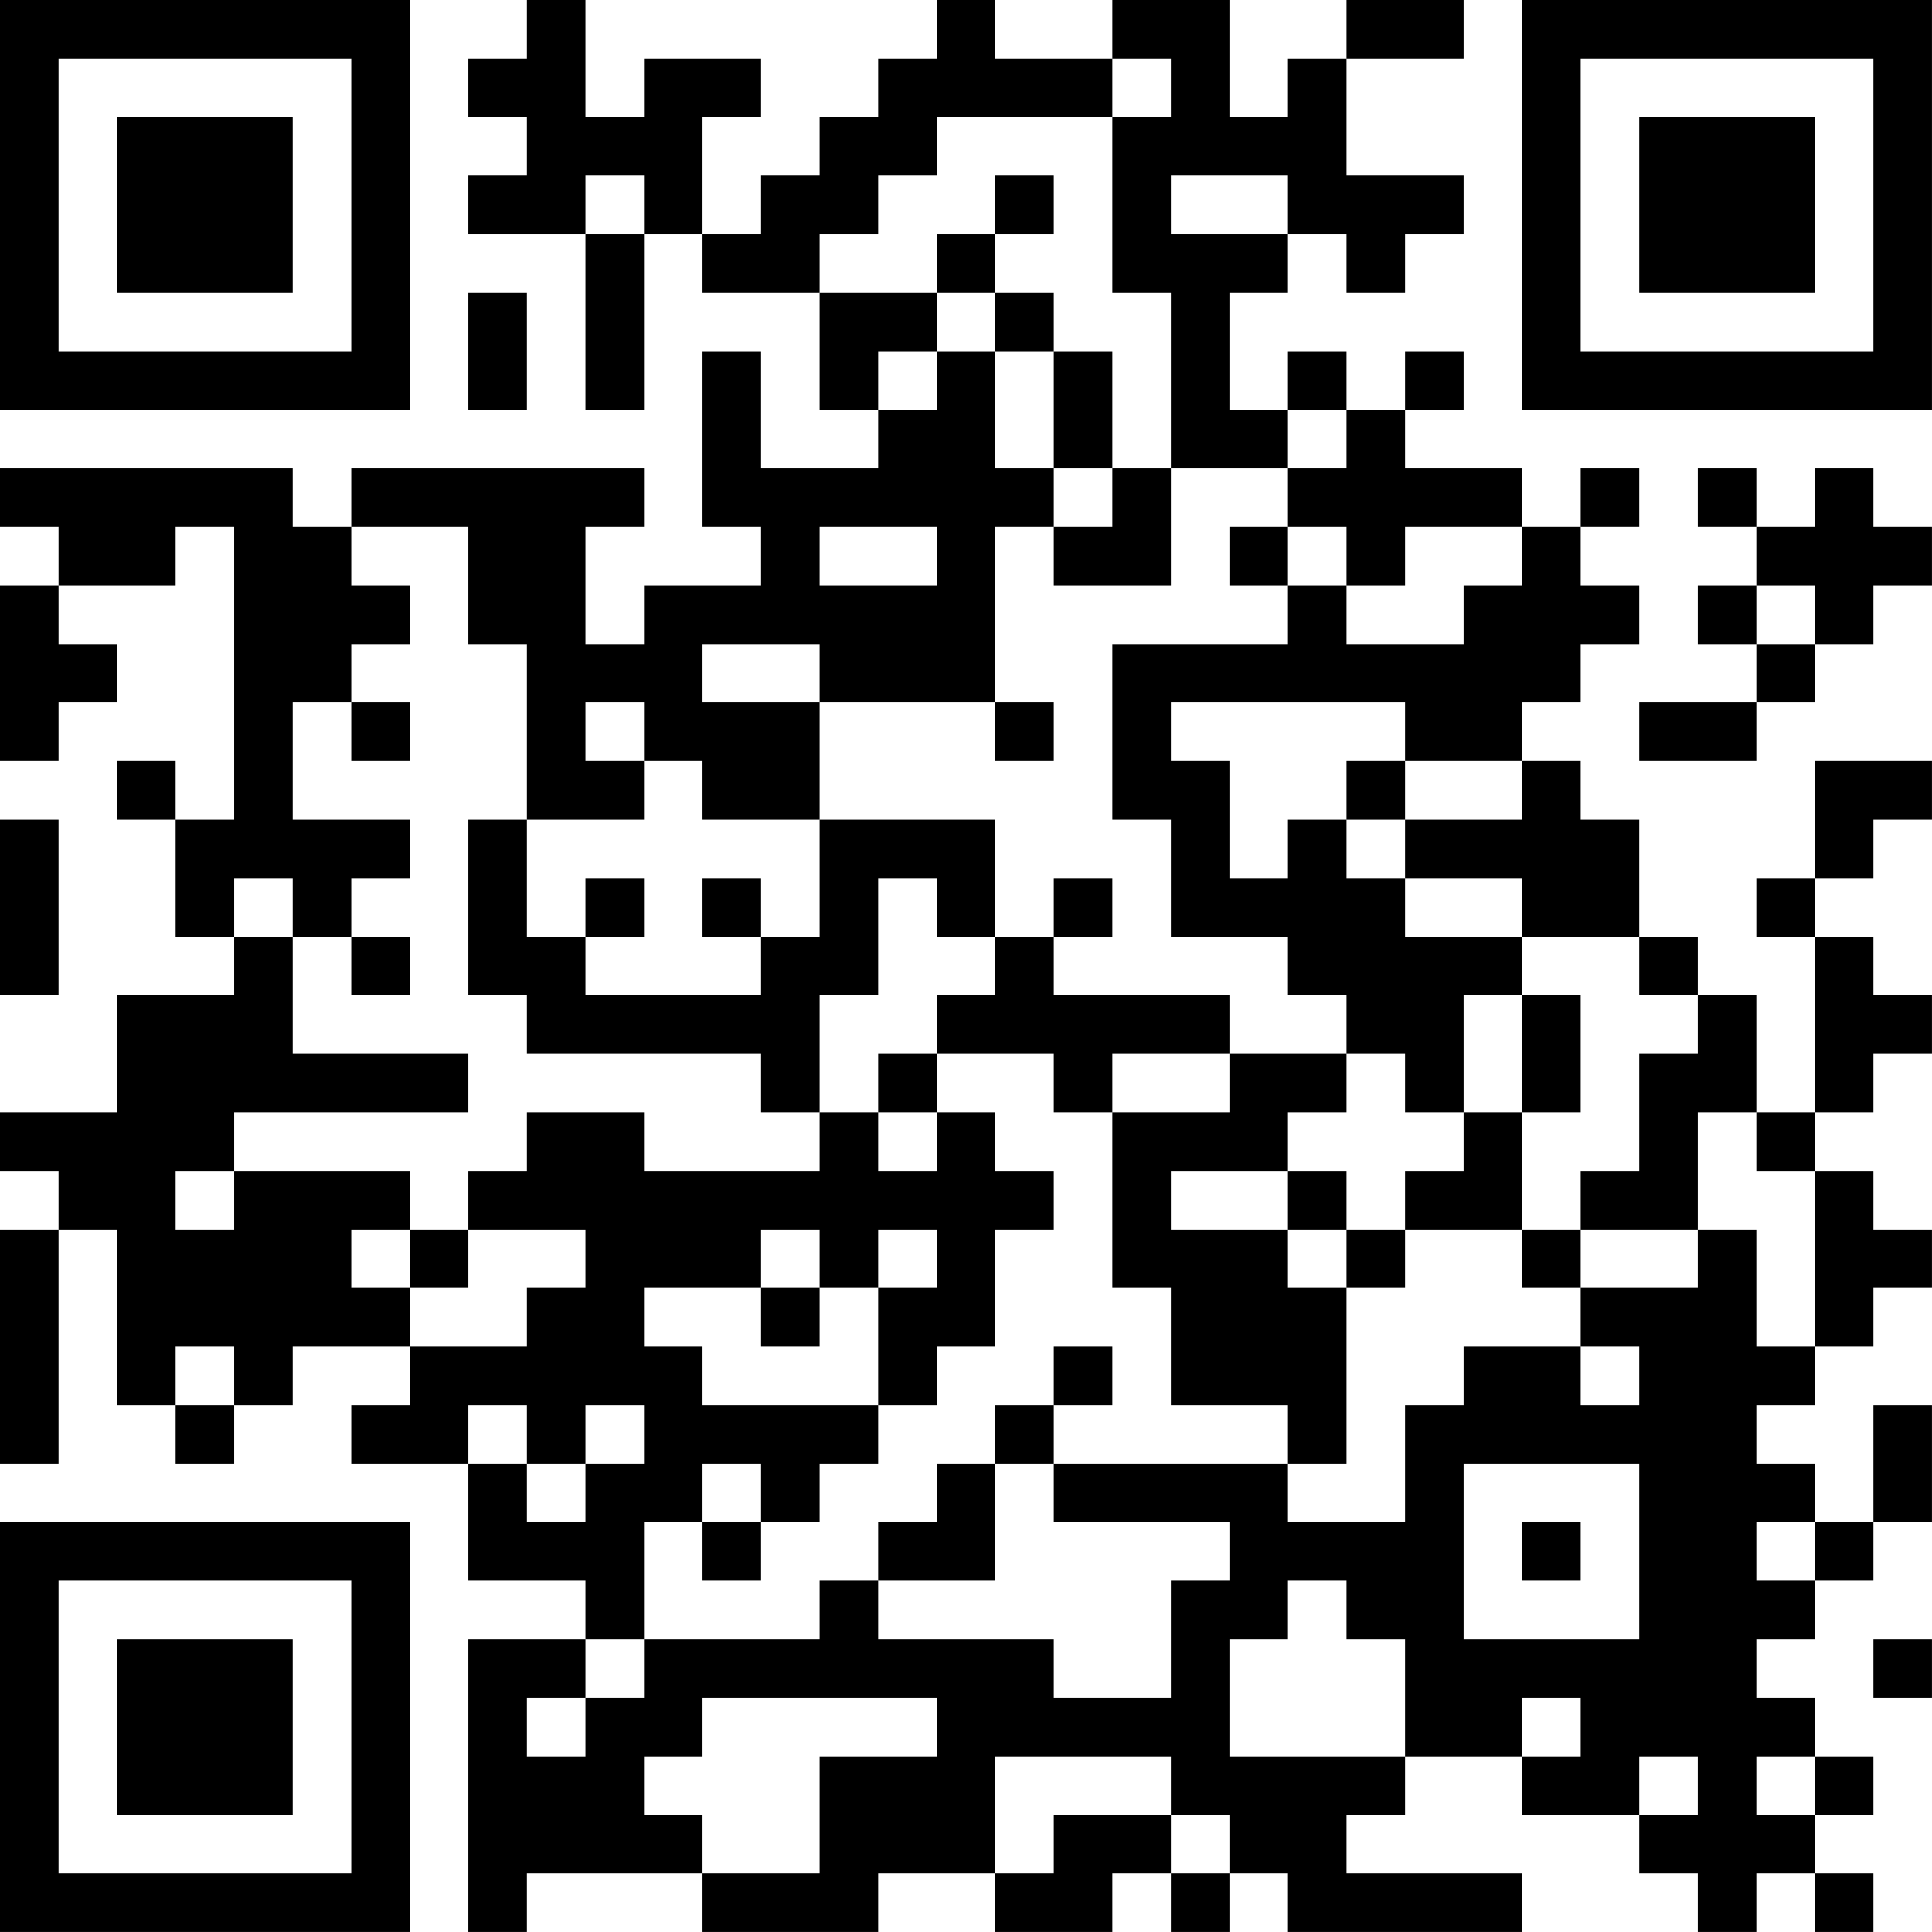<?xml version="1.0" encoding="UTF-8"?>
<svg xmlns="http://www.w3.org/2000/svg" version="1.1" width="400" height="400" viewBox="0 0 400 400"><rect x="0" y="0" width="400" height="400" fill="#ffffff"/><g transform="scale(12.121)"><g transform="translate(0,0)"><path fill-rule="evenodd" d="M9 0L9 1L8 1L8 2L9 2L9 3L8 3L8 4L10 4L10 7L11 7L11 4L12 4L12 5L14 5L14 7L15 7L15 8L13 8L13 6L12 6L12 9L13 9L13 10L11 10L11 11L10 11L10 9L11 9L11 8L6 8L6 9L5 9L5 8L0 8L0 9L1 9L1 10L0 10L0 13L1 13L1 12L2 12L2 11L1 11L1 10L3 10L3 9L4 9L4 14L3 14L3 13L2 13L2 14L3 14L3 16L4 16L4 17L2 17L2 19L0 19L0 20L1 20L1 21L0 21L0 25L1 25L1 21L2 21L2 24L3 24L3 25L4 25L4 24L5 24L5 23L7 23L7 24L6 24L6 25L8 25L8 27L10 27L10 28L8 28L8 33L9 33L9 32L12 32L12 33L15 33L15 32L17 32L17 33L19 33L19 32L20 32L20 33L21 33L21 32L22 32L22 33L26 33L26 32L23 32L23 31L24 31L24 30L26 30L26 31L28 31L28 32L29 32L29 33L30 33L30 32L31 32L31 33L32 33L32 32L31 32L31 31L32 31L32 30L31 30L31 29L30 29L30 28L31 28L31 27L32 27L32 26L33 26L33 24L32 24L32 26L31 26L31 25L30 25L30 24L31 24L31 23L32 23L32 22L33 22L33 21L32 21L32 20L31 20L31 19L32 19L32 18L33 18L33 17L32 17L32 16L31 16L31 15L32 15L32 14L33 14L33 13L31 13L31 15L30 15L30 16L31 16L31 19L30 19L30 17L29 17L29 16L28 16L28 14L27 14L27 13L26 13L26 12L27 12L27 11L28 11L28 10L27 10L27 9L28 9L28 8L27 8L27 9L26 9L26 8L24 8L24 7L25 7L25 6L24 6L24 7L23 7L23 6L22 6L22 7L21 7L21 5L22 5L22 4L23 4L23 5L24 5L24 4L25 4L25 3L23 3L23 1L25 1L25 0L23 0L23 1L22 1L22 2L21 2L21 0L19 0L19 1L17 1L17 0L16 0L16 1L15 1L15 2L14 2L14 3L13 3L13 4L12 4L12 2L13 2L13 1L11 1L11 2L10 2L10 0ZM19 1L19 2L16 2L16 3L15 3L15 4L14 4L14 5L16 5L16 6L15 6L15 7L16 7L16 6L17 6L17 8L18 8L18 9L17 9L17 12L14 12L14 11L12 11L12 12L14 12L14 14L12 14L12 13L11 13L11 12L10 12L10 13L11 13L11 14L9 14L9 11L8 11L8 9L6 9L6 10L7 10L7 11L6 11L6 12L5 12L5 14L7 14L7 15L6 15L6 16L5 16L5 15L4 15L4 16L5 16L5 18L8 18L8 19L4 19L4 20L3 20L3 21L4 21L4 20L7 20L7 21L6 21L6 22L7 22L7 23L9 23L9 22L10 22L10 21L8 21L8 20L9 20L9 19L11 19L11 20L14 20L14 19L15 19L15 20L16 20L16 19L17 19L17 20L18 20L18 21L17 21L17 23L16 23L16 24L15 24L15 22L16 22L16 21L15 21L15 22L14 22L14 21L13 21L13 22L11 22L11 23L12 23L12 24L15 24L15 25L14 25L14 26L13 26L13 25L12 25L12 26L11 26L11 28L10 28L10 29L9 29L9 30L10 30L10 29L11 29L11 28L14 28L14 27L15 27L15 28L18 28L18 29L20 29L20 27L21 27L21 26L18 26L18 25L22 25L22 26L24 26L24 24L25 24L25 23L27 23L27 24L28 24L28 23L27 23L27 22L29 22L29 21L30 21L30 23L31 23L31 20L30 20L30 19L29 19L29 21L27 21L27 20L28 20L28 18L29 18L29 17L28 17L28 16L26 16L26 15L24 15L24 14L26 14L26 13L24 13L24 12L20 12L20 13L21 13L21 15L22 15L22 14L23 14L23 15L24 15L24 16L26 16L26 17L25 17L25 19L24 19L24 18L23 18L23 17L22 17L22 16L20 16L20 14L19 14L19 11L22 11L22 10L23 10L23 11L25 11L25 10L26 10L26 9L24 9L24 10L23 10L23 9L22 9L22 8L23 8L23 7L22 7L22 8L20 8L20 5L19 5L19 2L20 2L20 1ZM10 3L10 4L11 4L11 3ZM17 3L17 4L16 4L16 5L17 5L17 6L18 6L18 8L19 8L19 9L18 9L18 10L20 10L20 8L19 8L19 6L18 6L18 5L17 5L17 4L18 4L18 3ZM20 3L20 4L22 4L22 3ZM8 5L8 7L9 7L9 5ZM29 8L29 9L30 9L30 10L29 10L29 11L30 11L30 12L28 12L28 13L30 13L30 12L31 12L31 11L32 11L32 10L33 10L33 9L32 9L32 8L31 8L31 9L30 9L30 8ZM14 9L14 10L16 10L16 9ZM21 9L21 10L22 10L22 9ZM30 10L30 11L31 11L31 10ZM6 12L6 13L7 13L7 12ZM17 12L17 13L18 13L18 12ZM23 13L23 14L24 14L24 13ZM0 14L0 17L1 17L1 14ZM8 14L8 17L9 17L9 18L13 18L13 19L14 19L14 17L15 17L15 15L16 15L16 16L17 16L17 17L16 17L16 18L15 18L15 19L16 19L16 18L18 18L18 19L19 19L19 22L20 22L20 24L22 24L22 25L23 25L23 22L24 22L24 21L26 21L26 22L27 22L27 21L26 21L26 19L27 19L27 17L26 17L26 19L25 19L25 20L24 20L24 21L23 21L23 20L22 20L22 19L23 19L23 18L21 18L21 17L18 17L18 16L19 16L19 15L18 15L18 16L17 16L17 14L14 14L14 16L13 16L13 15L12 15L12 16L13 16L13 17L10 17L10 16L11 16L11 15L10 15L10 16L9 16L9 14ZM6 16L6 17L7 17L7 16ZM19 18L19 19L21 19L21 18ZM20 20L20 21L22 21L22 22L23 22L23 21L22 21L22 20ZM7 21L7 22L8 22L8 21ZM13 22L13 23L14 23L14 22ZM3 23L3 24L4 24L4 23ZM18 23L18 24L17 24L17 25L16 25L16 26L15 26L15 27L17 27L17 25L18 25L18 24L19 24L19 23ZM8 24L8 25L9 25L9 26L10 26L10 25L11 25L11 24L10 24L10 25L9 25L9 24ZM25 25L25 28L28 28L28 25ZM12 26L12 27L13 27L13 26ZM26 26L26 27L27 27L27 26ZM30 26L30 27L31 27L31 26ZM22 27L22 28L21 28L21 30L24 30L24 28L23 28L23 27ZM32 28L32 29L33 29L33 28ZM12 29L12 30L11 30L11 31L12 31L12 32L14 32L14 30L16 30L16 29ZM26 29L26 30L27 30L27 29ZM17 30L17 32L18 32L18 31L20 31L20 32L21 32L21 31L20 31L20 30ZM28 30L28 31L29 31L29 30ZM30 30L30 31L31 31L31 30ZM0 0L0 7L7 7L7 0ZM1 1L1 6L6 6L6 1ZM2 2L2 5L5 5L5 2ZM26 0L26 7L33 7L33 0ZM27 1L27 6L32 6L32 1ZM28 2L28 5L31 5L31 2ZM0 26L0 33L7 33L7 26ZM1 27L1 32L6 32L6 27ZM2 28L2 31L5 31L5 28Z" fill="#000000"/></g></g></svg>
